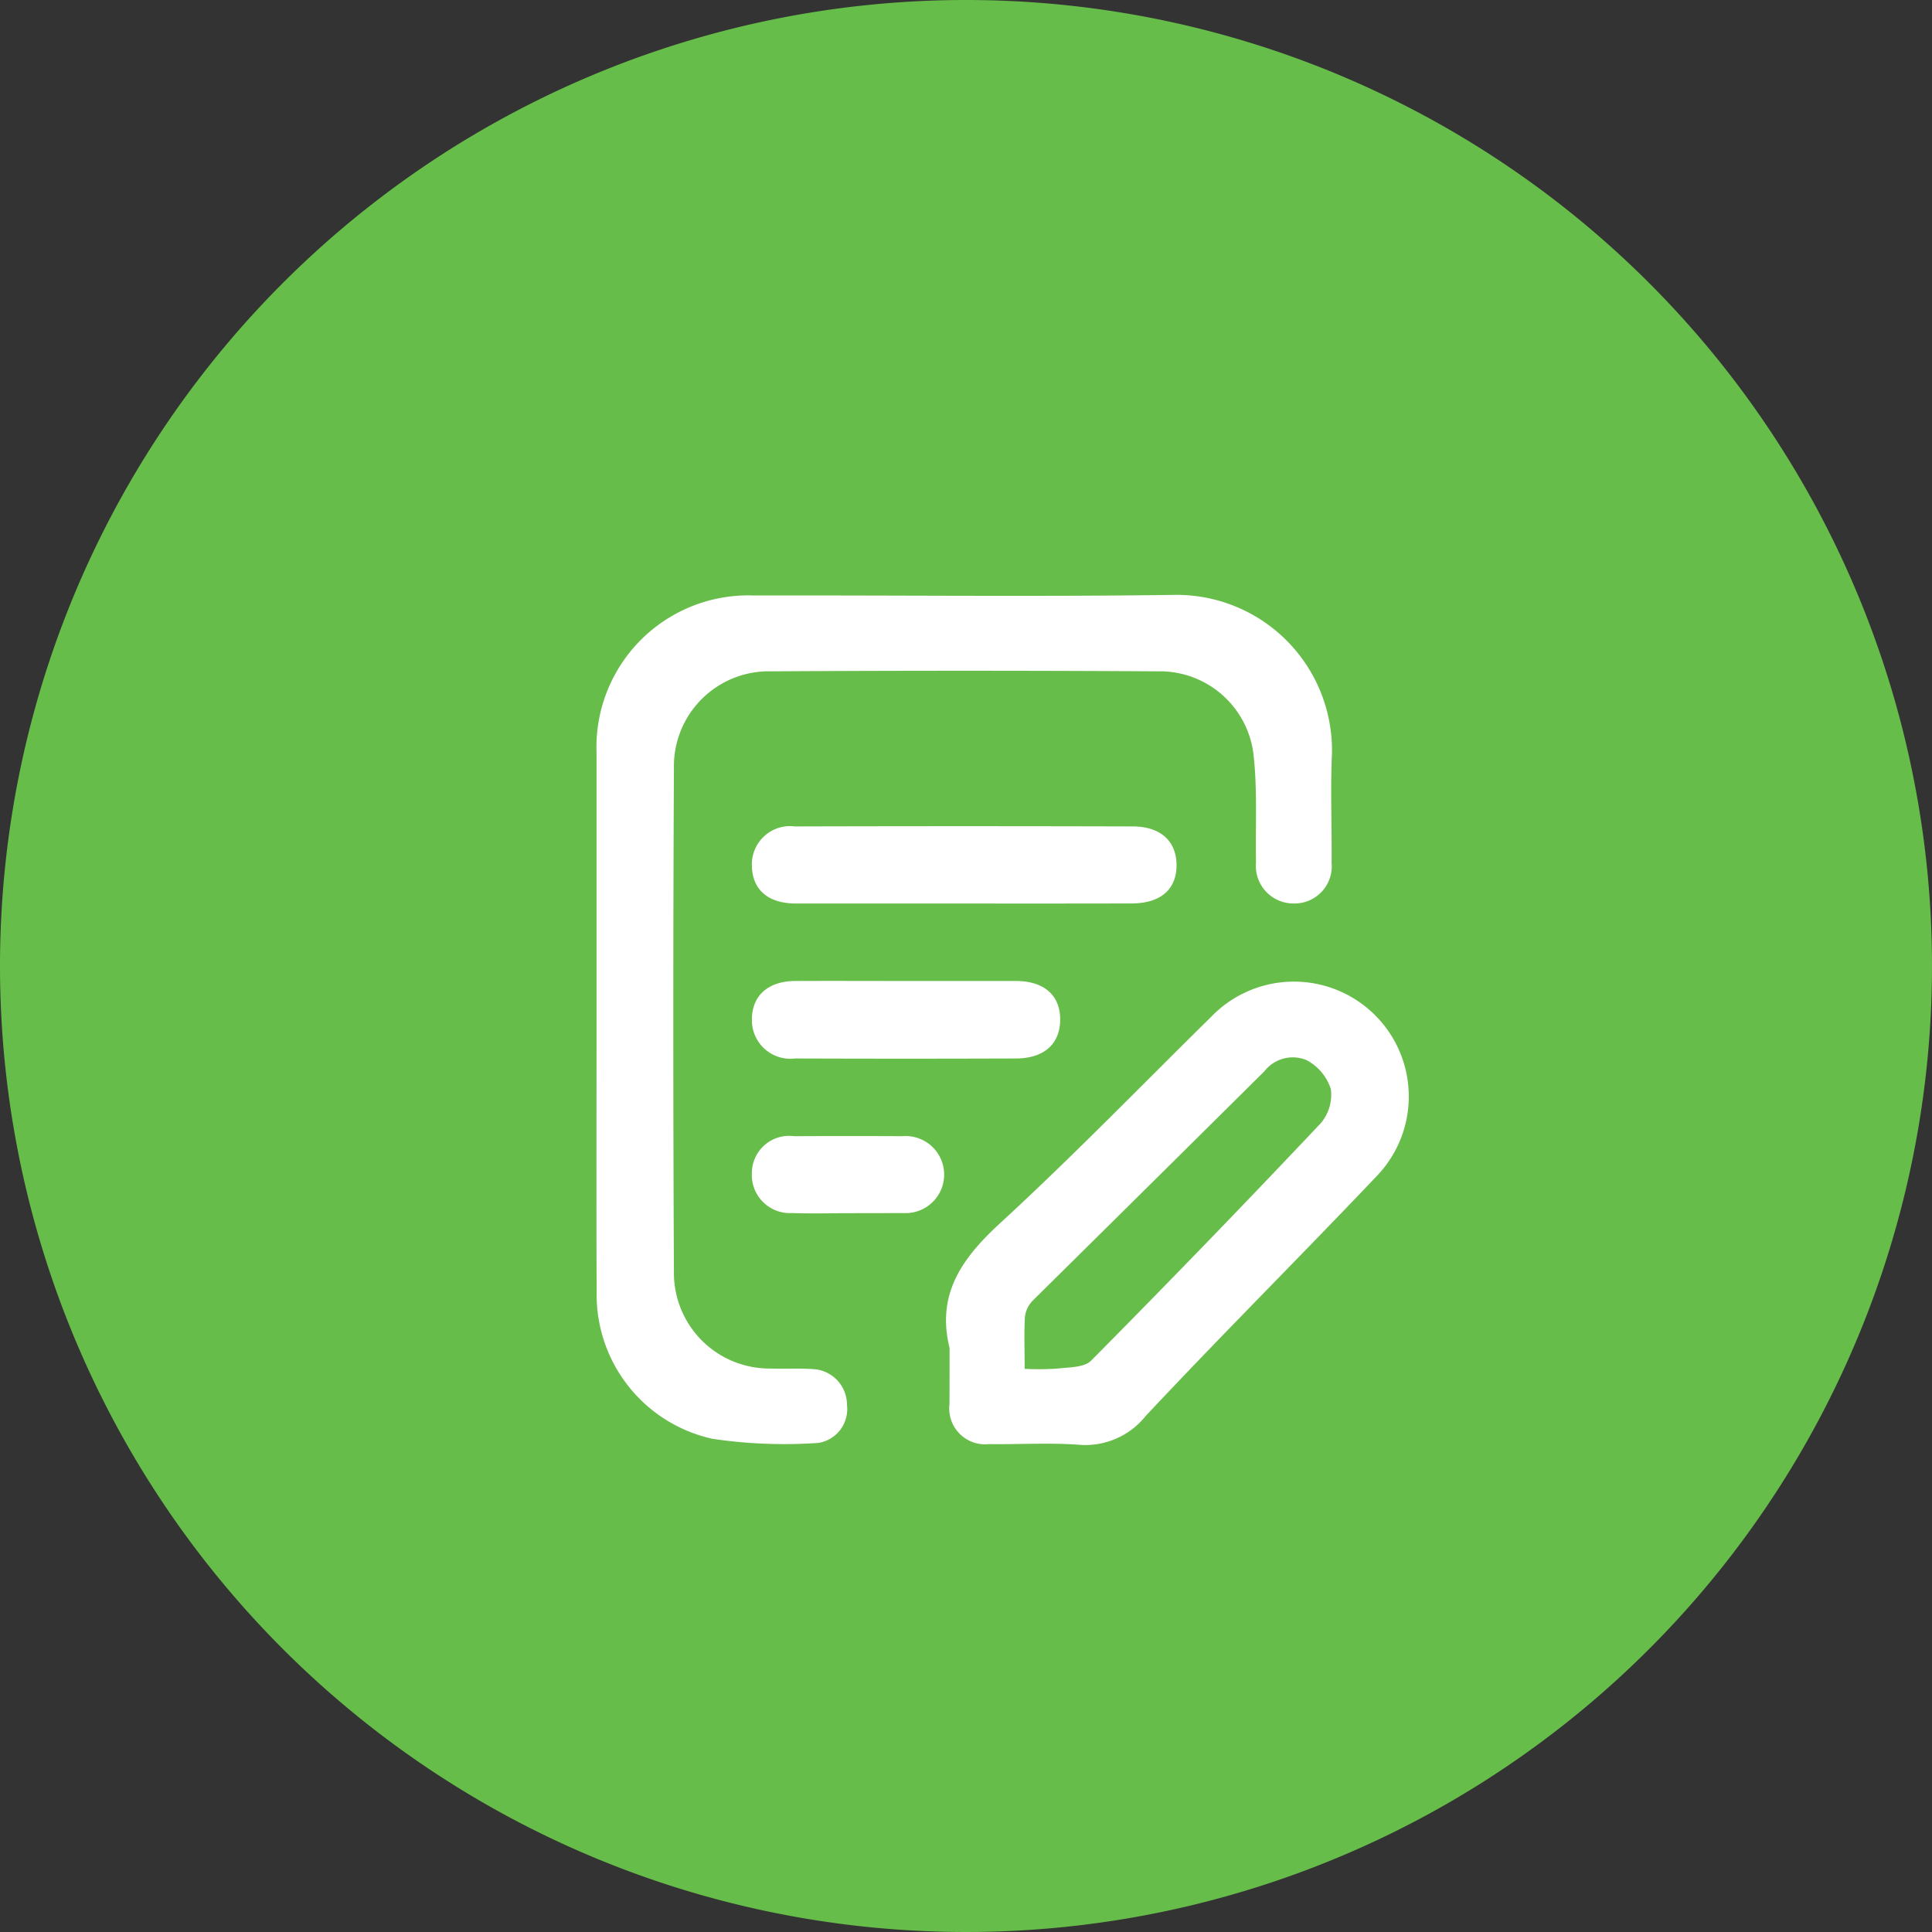 <svg id="Group_7567" data-name="Group 7567" xmlns="http://www.w3.org/2000/svg" width="66" height="66" viewBox="0 0 66 66">
  <rect x="0" y="0" width="66" height="66" fill="#333333" stroke="none"/>
  <path id="Path_15104" data-name="Path 15104" d="M33,0A33,33,0,1,1,0,33,33,33,0,0,1,33,0Z" transform="translate(0 0)" fill="#67bd4a"/>
  <g id="Group_7558" data-name="Group 7558" transform="translate(20.375 20.322)">
    <path id="Path_13216" data-name="Path 13216" d="M1451.034,281.744q0-4.541,0-9.083a5.187,5.187,0,0,1,5.38-5.385c4.774-.011,9.548.045,14.321-.02a5.309,5.309,0,0,1,5.421,5.437c-.055,1.235,0,2.475-.012,3.712a1.27,1.27,0,0,1-1.265,1.392,1.285,1.285,0,0,1-1.317-1.409c-.023-1.192.048-2.393-.074-3.575a3.221,3.221,0,0,0-3.275-2.946q-6.6-.04-13.193,0a3.242,3.242,0,0,0-3.343,3.3q-.042,8.619,0,17.238a3.265,3.265,0,0,0,3.3,3.279c.508.019,1.019-.016,1.524.025a1.221,1.221,0,0,1,1.088,1.216,1.169,1.169,0,0,1-.977,1.3,16.7,16.7,0,0,1-3.621-.141,5.041,5.041,0,0,1-3.954-4.989C1451.024,287.976,1451.034,284.86,1451.034,281.744Z" transform="translate(-1451.03 -267.255)" fill="#fff"/>
    <path id="Path_13217" data-name="Path 13217" d="M1519.5,355.25c-.463-1.869.453-3.1,1.765-4.3,2.454-2.259,4.779-4.658,7.158-7a3.924,3.924,0,1,1,5.636,5.461c-2.6,2.738-5.281,5.408-7.864,8.166a2.637,2.637,0,0,1-2.3.976c-1.011-.072-2.032-.006-3.049-.02a1.224,1.224,0,0,1-1.35-1.358C1519.5,356.532,1519.5,355.891,1519.5,355.25Zm2.561.712a9.827,9.827,0,0,0,1.127-.009c.394-.048.911-.033,1.147-.271q3.965-4,7.835-8.1a1.5,1.5,0,0,0,.354-1.181,1.714,1.714,0,0,0-.834-.988,1.227,1.227,0,0,0-1.435.383q-3.953,3.921-7.913,7.833a.953.953,0,0,0-.268.559C1522.042,354.741,1522.065,355.293,1522.065,355.961Z" transform="translate(-1507.436 -329.522)" fill="#fff"/>
    <path id="Path_13218" data-name="Path 13218" d="M1488.617,315.12c-1.9,0-3.8,0-5.7,0-.95,0-1.49-.476-1.5-1.3a1.306,1.306,0,0,1,1.475-1.333q5.767-.016,11.533,0c.95,0,1.491.5,1.5,1.31.005.842-.545,1.319-1.537,1.321Q1491.5,315.124,1488.617,315.12Z" transform="translate(-1476.107 -304.577)" fill="#fff"/>
    <path id="Path_13219" data-name="Path 13219" d="M1486.733,342.715c1.235,0,2.47,0,3.705,0,.947,0,1.5.478,1.511,1.283.014.849-.533,1.361-1.506,1.364q-3.771.014-7.542,0a1.316,1.316,0,0,1-1.483-1.326c0-.817.549-1.315,1.477-1.321C1484.174,342.709,1485.453,342.715,1486.733,342.715Z" transform="translate(-1476.107 -329.525)" fill="#fff"/>
    <path id="Path_13220" data-name="Path 13220" d="M1484.714,375.668c-.639,0-1.278.02-1.916-.005a1.3,1.3,0,0,1-1.383-1.352,1.273,1.273,0,0,1,1.445-1.273q1.85-.01,3.7,0a1.316,1.316,0,1,1,.069,2.627c-.044,0-.088,0-.132,0Z" transform="translate(-1476.105 -354.546)" fill="#fff"/>
  </g>
</svg>
